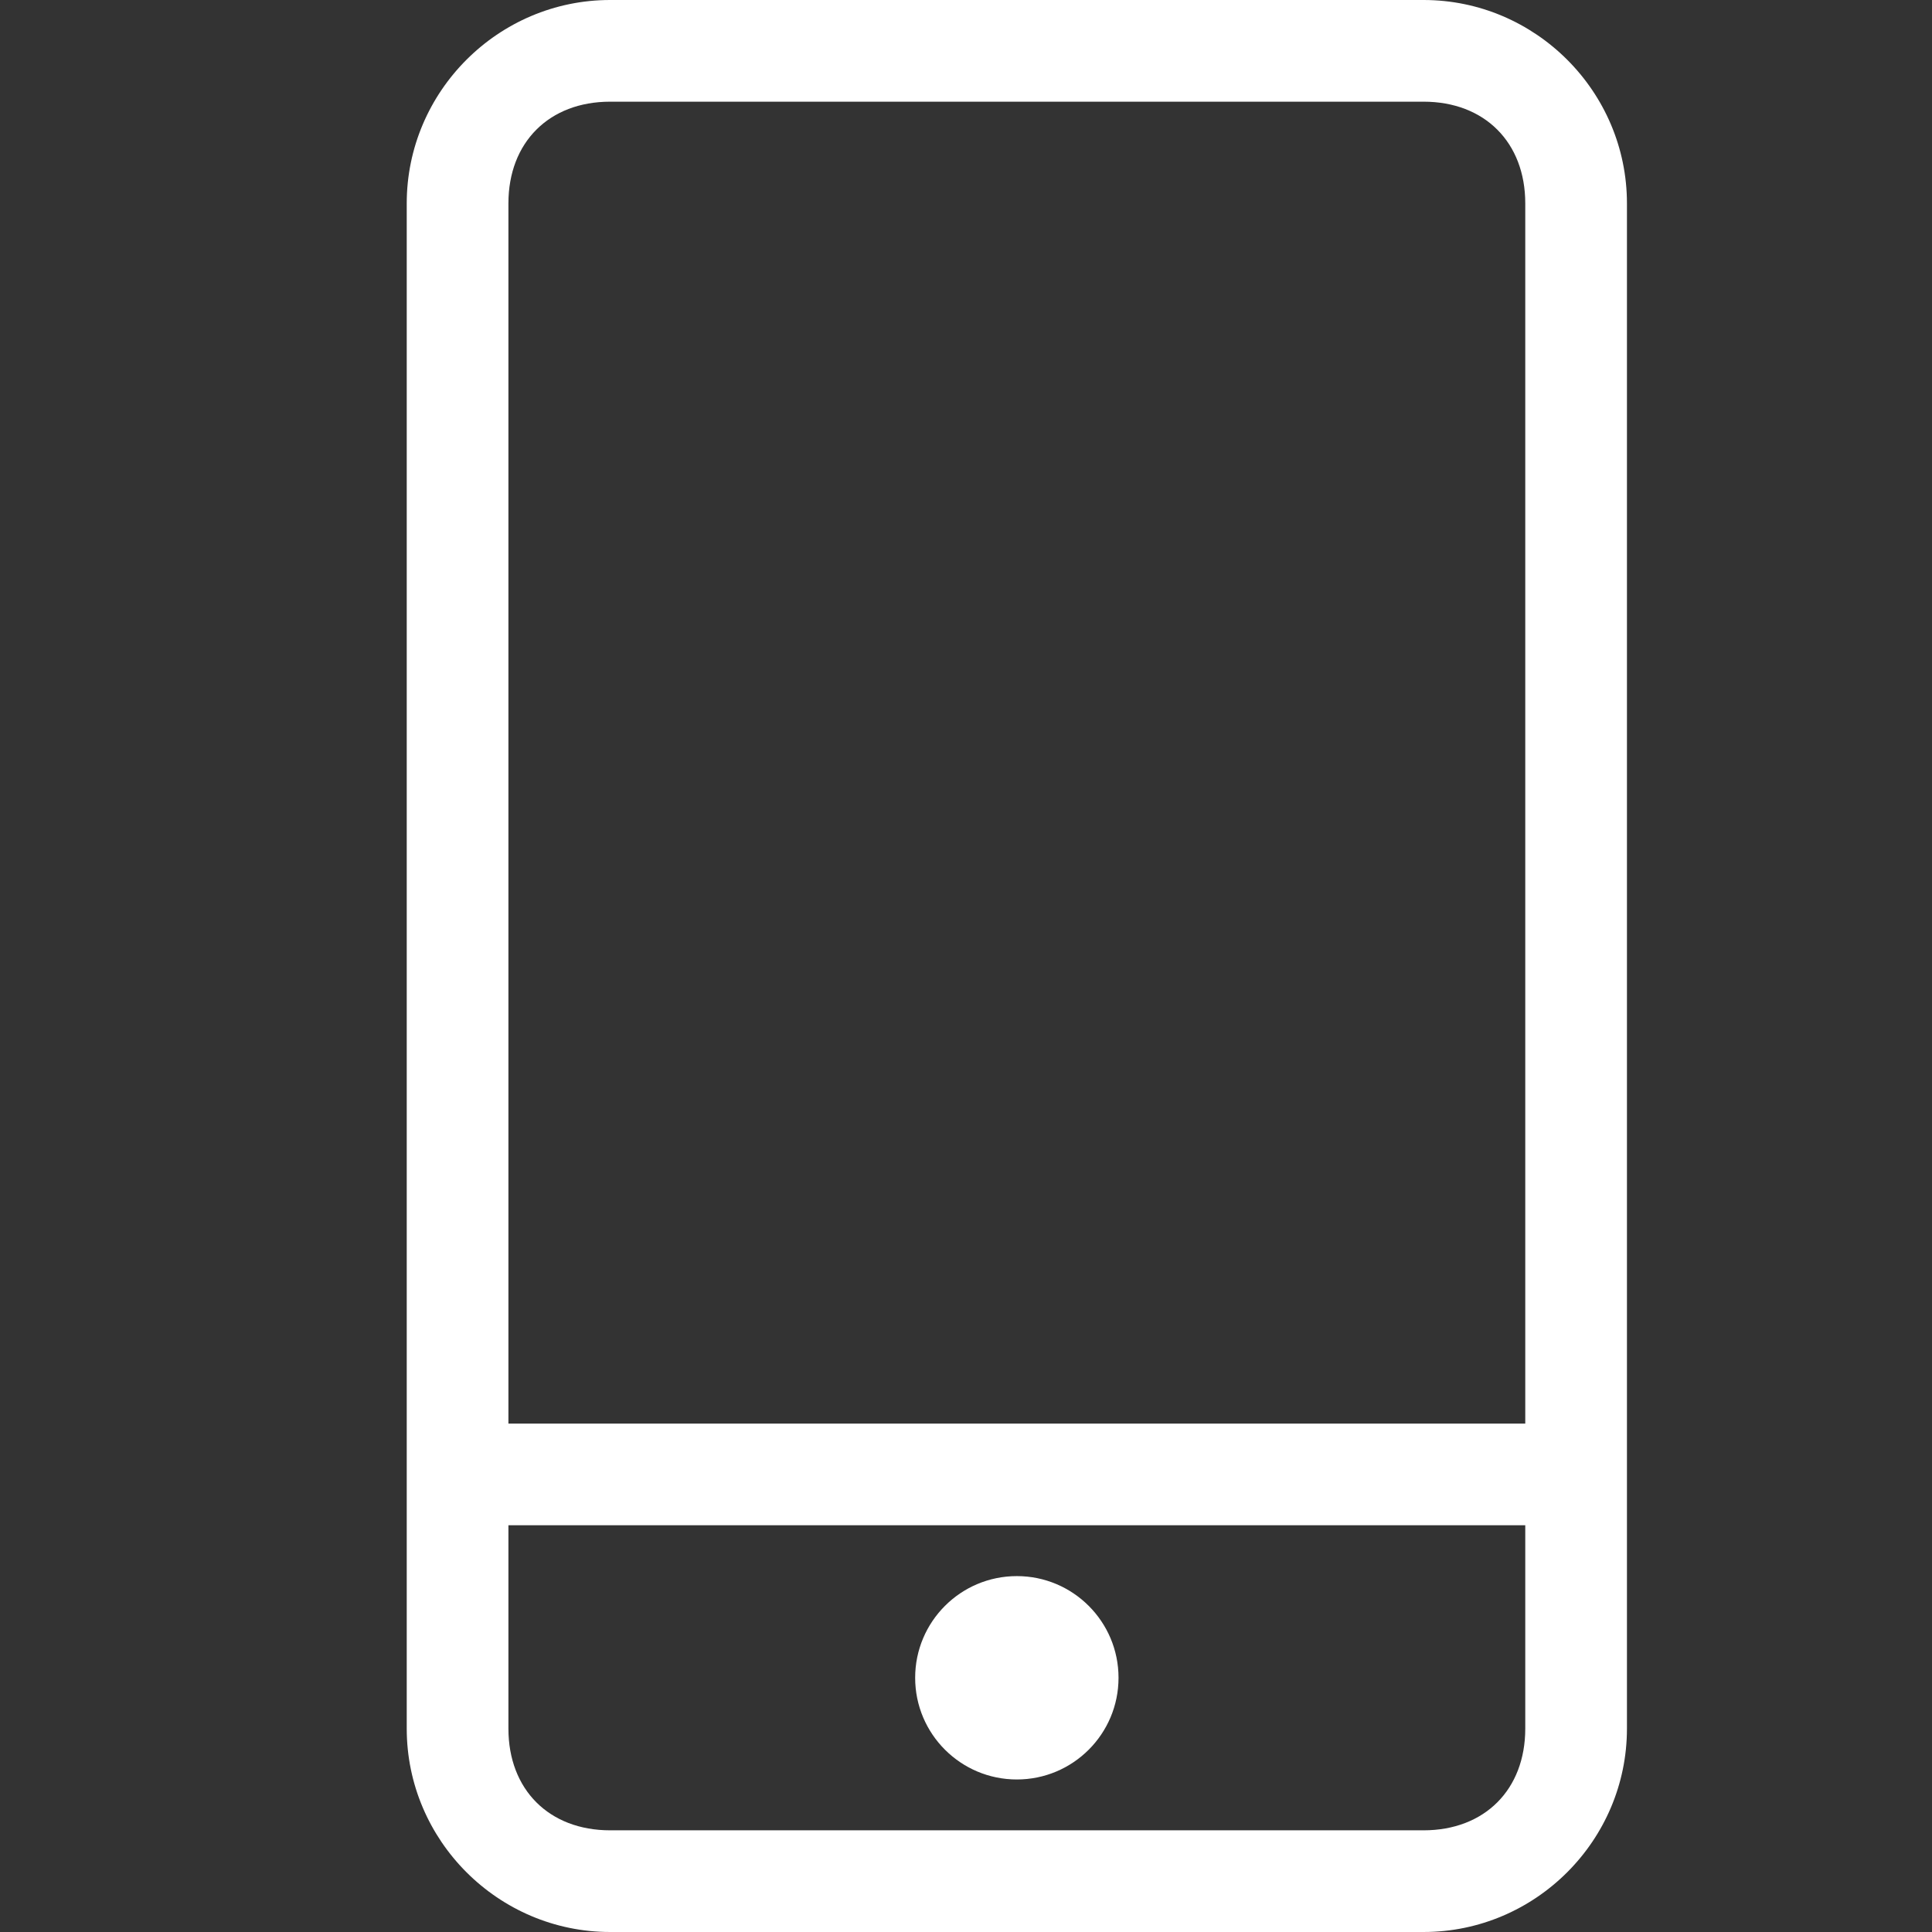 <?xml version="1.0" encoding="utf-8"?>
<!-- Generator: Adobe Illustrator 24.1.2, SVG Export Plug-In . SVG Version: 6.00 Build 0)  -->
<svg version="1.1" id="图层_19" xmlns="http://www.w3.org/2000/svg" xmlns:xlink="http://www.w3.org/1999/xlink" x="0px" y="0px"
	 viewBox="0 0 19 19" style="enable-background:new 0 0 19 19;" xml:space="preserve">
<rect x="0" y="0" width="19" height="19" fill="#333333" stroke="none"/>
<style type="text/css">
	.st0{fill:#FFFFFF;}
</style>
<g>
	<circle class="st0" cx="10" cy="16.5" r="1"/>
	<path class="st0" d="M14,0H6C4.9,0,4,0.9,4,2v15c0,1.1,0.9,2,2,2h8c1.1,0,2-0.9,2-2V2C16,0.9,15.1,0,14,0z M6,1h8c0.6,0,1,0.4,1,1
		v12H5V2C5,1.4,5.4,1,6,1z M14,18H6c-0.6,0-1-0.4-1-1v-2h10v2C15,17.6,14.6,18,14,18z"/>
</g>
</svg>
